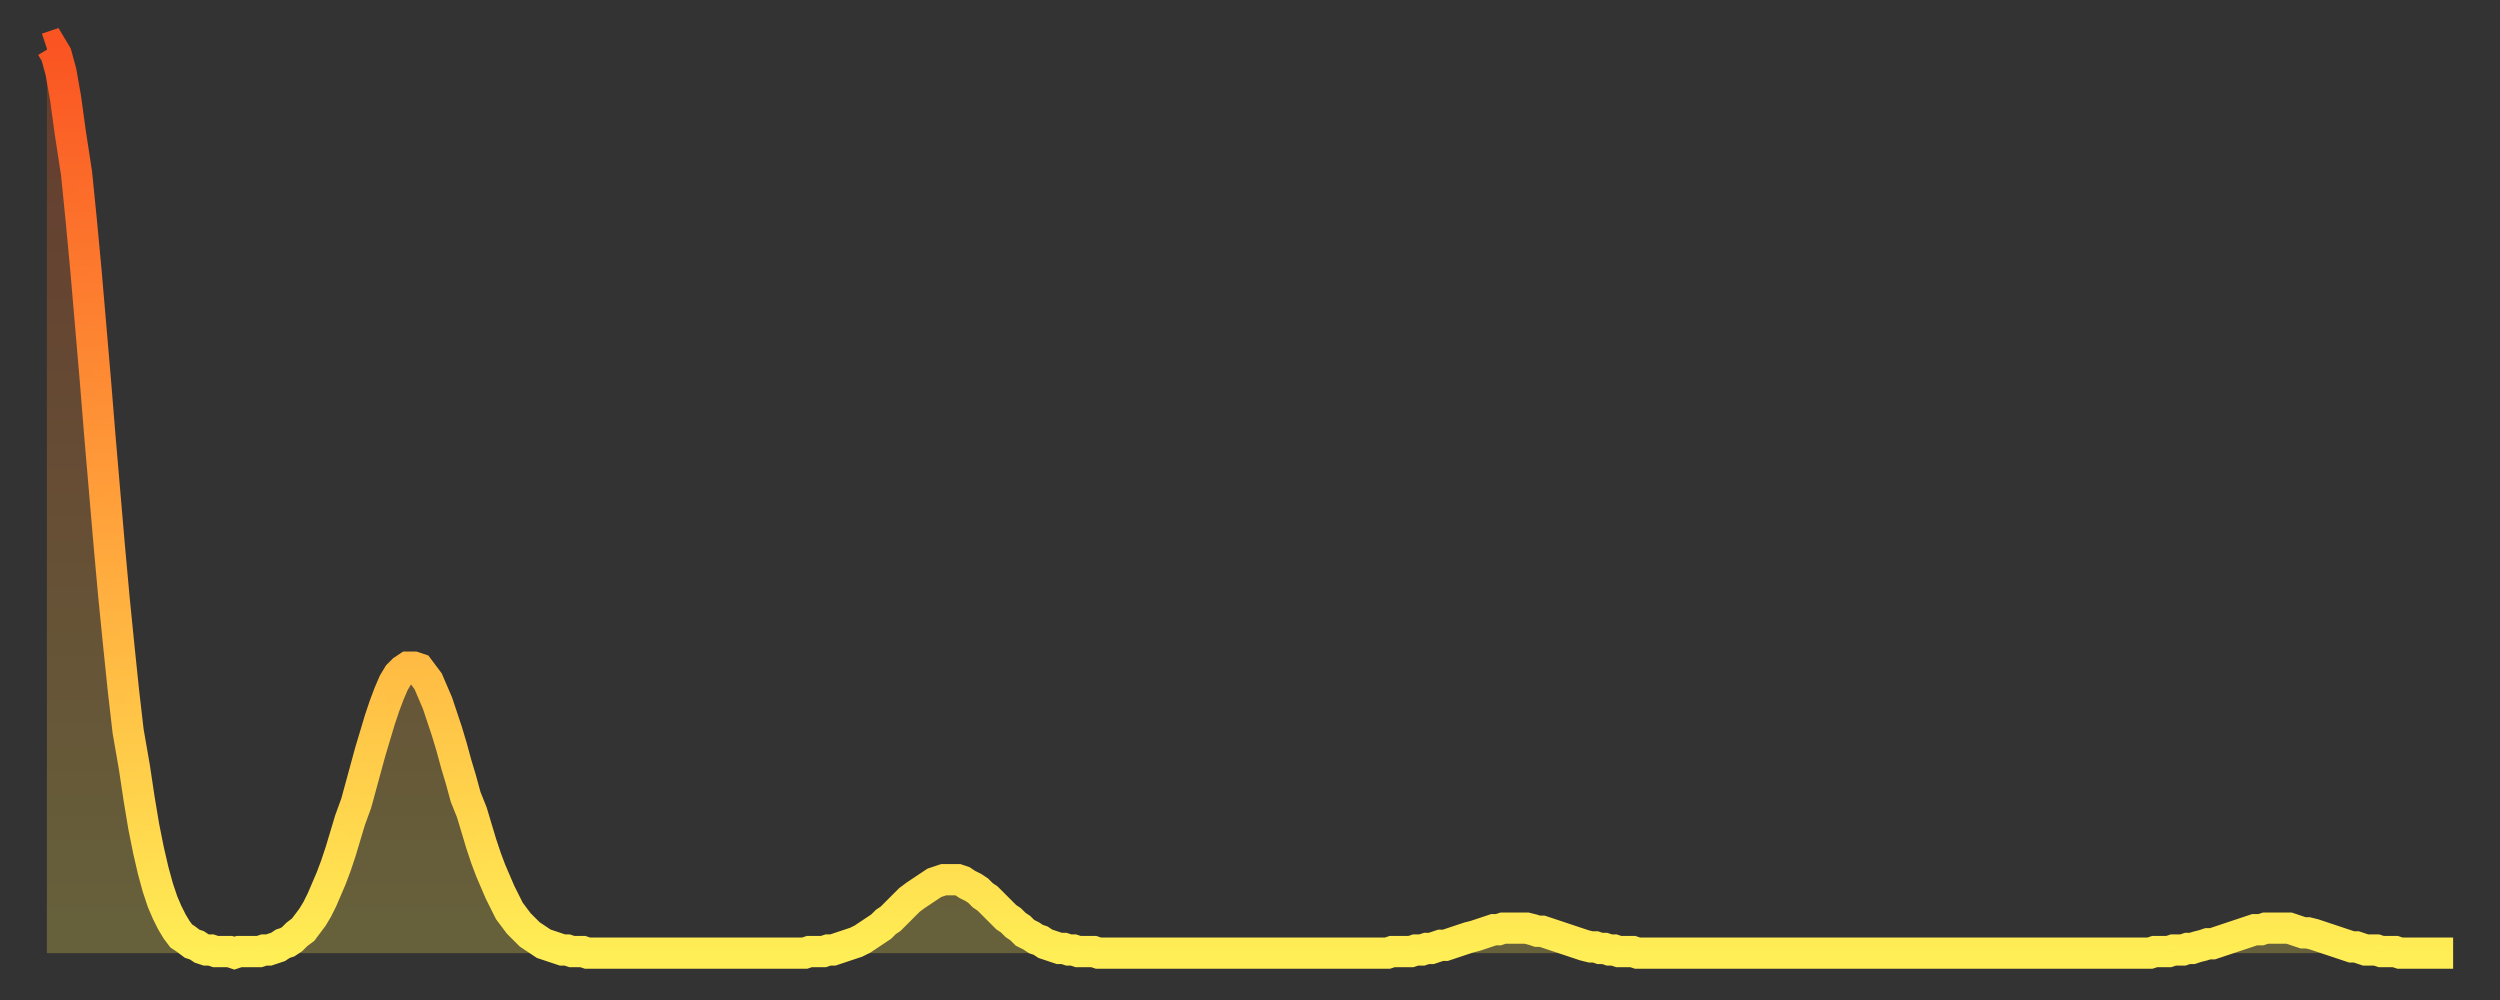 <?xml version="1.0" encoding="utf-8" ?>
<svg baseProfile="full" height="64" version="1.1" width="160" xmlns="http://www.w3.org/2000/svg" xmlns:ev="http://www.w3.org/2001/xml-events" xmlns:xlink="http://www.w3.org/1999/xlink"><rect width="100%" height="100%" fill="#333333" stroke="none"/><defs><linearGradient id="id197530" x1="0" x2="0" y1="0" y2="1"><stop offset="0%" stop-color="#fa5422" /><stop offset="50%" stop-color="#ff9f3a" /><stop offset="100%" stop-color="#ffee55" /></linearGradient></defs><g transform="translate(3,3)"><g><path d="M 0.0 0.1 0.3 0.0 0.6 0.5 0.9 1.6 1.2 3.3 1.5 5.5 1.9 8.1 2.2 11.1 2.5 14.3 2.8 17.8 3.1 21.3 3.4 25.0 3.7 28.5 4.0 32.0 4.3 35.3 4.6 38.3 4.9 41.2 5.2 43.8 5.6 46.1 5.9 48.1 6.2 49.9 6.5 51.4 6.8 52.7 7.1 53.8 7.4 54.7 7.7 55.4 8.0 56.0 8.3 56.5 8.6 56.9 8.9 57.1 9.3 57.4 9.6 57.5 9.9 57.7 10.2 57.8 10.5 57.8 10.8 57.9 11.1 57.9 11.4 57.9 11.7 57.9 12.0 58.0 12.3 57.9 12.7 57.9 13.0 57.9 13.3 57.9 13.6 57.9 13.9 57.8 14.2 57.8 14.5 57.7 14.8 57.6 15.1 57.4 15.4 57.3 15.7 57.1 16.0 56.8 16.4 56.5 16.7 56.1 17.0 55.7 17.3 55.2 17.6 54.6 17.9 53.9 18.2 53.2 18.5 52.4 18.8 51.5 19.1 50.5 19.4 49.5 19.8 48.4 20.1 47.3 20.4 46.2 20.7 45.1 21.0 44.1 21.3 43.1 21.6 42.2 21.9 41.4 22.2 40.7 22.5 40.2 22.8 39.9 23.1 39.7 23.5 39.7 23.8 39.8 24.1 40.2 24.4 40.6 24.7 41.3 25.0 42.0 25.3 42.9 25.6 43.8 25.9 44.8 26.2 45.9 26.5 46.9 26.8 48.0 27.2 49.0 27.5 50.0 27.8 51.0 28.1 51.9 28.4 52.7 28.7 53.4 29.0 54.1 29.3 54.7 29.6 55.3 29.9 55.7 30.2 56.1 30.6 56.5 30.9 56.8 31.2 57.0 31.5 57.2 31.8 57.4 32.1 57.5 32.4 57.6 32.7 57.7 33.0 57.8 33.3 57.8 33.6 57.9 33.9 57.9 34.3 57.9 34.6 58.0 34.9 58.0 35.2 58.0 35.5 58.0 35.8 58.0 36.1 58.0 36.4 58.0 36.7 58.0 37.0 58.0 37.3 58.0 37.7 58.0 38.0 58.0 38.3 58.0 38.6 58.0 38.9 58.0 39.2 58.0 39.5 58.0 39.8 58.0 40.1 58.0 40.4 58.0 40.7 58.0 41.0 58.0 41.4 58.0 41.7 58.0 42.0 58.0 42.3 58.0 42.6 58.0 42.9 58.0 43.2 58.0 43.5 58.0 43.8 58.0 44.1 58.0 44.4 58.0 44.7 58.0 45.1 58.0 45.4 58.0 45.7 58.0 46.0 58.0 46.3 58.0 46.6 58.0 46.9 58.0 47.2 58.0 47.5 58.0 47.8 58.0 48.1 58.0 48.5 58.0 48.8 57.9 49.1 57.9 49.4 57.9 49.7 57.9 50.0 57.8 50.3 57.8 50.6 57.7 50.9 57.6 51.2 57.5 51.5 57.4 51.8 57.3 52.2 57.1 52.5 56.9 52.8 56.7 53.1 56.5 53.4 56.3 53.7 56.0 54.0 55.8 54.3 55.5 54.6 55.2 54.9 54.9 55.2 54.6 55.6 54.3 55.9 54.1 56.2 53.9 56.5 53.7 56.8 53.5 57.1 53.4 57.4 53.3 57.7 53.3 58.0 53.3 58.3 53.3 58.6 53.4 58.9 53.6 59.3 53.8 59.6 54.0 59.9 54.3 60.2 54.5 60.5 54.8 60.8 55.1 61.1 55.4 61.4 55.7 61.7 55.9 62.0 56.2 62.3 56.4 62.6 56.7 63.0 56.9 63.3 57.1 63.6 57.2 63.9 57.4 64.2 57.5 64.5 57.6 64.8 57.7 65.1 57.7 65.4 57.8 65.7 57.8 66.0 57.9 66.4 57.9 66.7 57.9 67.0 57.9 67.3 58.0 67.6 58.0 67.9 58.0 68.2 58.0 68.5 58.0 68.8 58.0 69.1 58.0 69.4 58.0 69.7 58.0 70.1 58.0 70.4 58.0 70.7 58.0 71.0 58.0 71.3 58.0 71.6 58.0 71.9 58.0 72.2 58.0 72.5 58.0 72.8 58.0 73.1 58.0 73.5 58.0 73.8 58.0 74.1 58.0 74.4 58.0 74.7 58.0 75.0 58.0 75.3 58.0 75.6 58.0 75.9 58.0 76.2 58.0 76.5 58.0 76.8 58.0 77.2 58.0 77.5 58.0 77.8 58.0 78.1 58.0 78.4 58.0 78.7 58.0 79.0 58.0 79.3 58.0 79.6 58.0 79.9 58.0 80.2 58.0 80.5 58.0 80.9 58.0 81.2 58.0 81.5 58.0 81.8 58.0 82.1 58.0 82.4 58.0 82.7 58.0 83.0 58.0 83.3 58.0 83.6 58.0 83.9 58.0 84.3 58.0 84.6 58.0 84.9 58.0 85.2 58.0 85.5 58.0 85.8 58.0 86.1 57.9 86.4 57.9 86.7 57.9 87.0 57.9 87.3 57.9 87.6 57.8 88.0 57.8 88.3 57.7 88.6 57.7 88.9 57.6 89.2 57.5 89.5 57.5 89.8 57.4 90.1 57.3 90.4 57.2 90.7 57.1 91.0 57.0 91.4 56.9 91.7 56.8 92.0 56.7 92.3 56.6 92.6 56.5 92.9 56.5 93.2 56.4 93.5 56.4 93.8 56.4 94.1 56.4 94.4 56.4 94.7 56.4 95.1 56.5 95.4 56.6 95.7 56.6 96.0 56.7 96.3 56.8 96.6 56.9 96.9 57.0 97.2 57.1 97.5 57.2 97.8 57.3 98.1 57.4 98.4 57.5 98.8 57.6 99.1 57.6 99.4 57.7 99.7 57.7 100.0 57.8 100.3 57.8 100.6 57.9 100.9 57.9 101.2 57.9 101.5 57.9 101.8 58.0 102.2 58.0 102.5 58.0 102.8 58.0 103.1 58.0 103.4 58.0 103.7 58.0 104.0 58.0 104.3 58.0 104.6 58.0 104.9 58.0 105.2 58.0 105.5 58.0 105.9 58.0 106.2 58.0 106.5 58.0 106.8 58.0 107.1 58.0 107.4 58.0 107.7 58.0 108.0 58.0 108.3 58.0 108.6 58.0 108.9 58.0 109.3 58.0 109.6 58.0 109.9 58.0 110.2 58.0 110.5 58.0 110.8 58.0 111.1 58.0 111.4 58.0 111.7 58.0 112.0 58.0 112.3 58.0 112.6 58.0 113.0 58.0 113.3 58.0 113.6 58.0 113.9 58.0 114.2 58.0 114.5 58.0 114.8 58.0 115.1 58.0 115.4 58.0 115.7 58.0 116.0 58.0 116.3 58.0 116.7 58.0 117.0 58.0 117.3 58.0 117.6 58.0 117.9 58.0 118.2 58.0 118.5 58.0 118.8 58.0 119.1 58.0 119.4 58.0 119.7 58.0 120.1 58.0 120.4 58.0 120.7 58.0 121.0 58.0 121.3 58.0 121.6 58.0 121.9 58.0 122.2 58.0 122.5 58.0 122.8 58.0 123.1 58.0 123.4 58.0 123.8 58.0 124.1 58.0 124.4 58.0 124.7 58.0 125.0 58.0 125.3 58.0 125.6 58.0 125.9 58.0 126.2 58.0 126.5 58.0 126.8 58.0 127.2 58.0 127.5 58.0 127.8 58.0 128.1 58.0 128.4 58.0 128.7 58.0 129.0 58.0 129.3 58.0 129.6 58.0 129.9 58.0 130.2 58.0 130.5 58.0 130.9 58.0 131.2 58.0 131.5 58.0 131.8 58.0 132.1 58.0 132.4 58.0 132.7 58.0 133.0 58.0 133.3 58.0 133.6 58.0 133.9 58.0 134.2 58.0 134.6 58.0 134.9 57.9 135.2 57.9 135.5 57.9 135.8 57.9 136.1 57.8 136.4 57.8 136.7 57.8 137.0 57.7 137.3 57.7 137.6 57.6 138.0 57.5 138.3 57.4 138.6 57.4 138.9 57.3 139.2 57.2 139.5 57.1 139.8 57.0 140.1 56.9 140.4 56.8 140.7 56.7 141.0 56.6 141.3 56.5 141.7 56.5 142.0 56.4 142.3 56.4 142.6 56.4 142.9 56.4 143.2 56.4 143.5 56.4 143.8 56.5 144.1 56.6 144.4 56.7 144.7 56.7 145.1 56.8 145.4 56.9 145.7 57.0 146.0 57.1 146.3 57.2 146.6 57.3 146.9 57.4 147.2 57.5 147.5 57.6 147.8 57.6 148.1 57.7 148.4 57.8 148.8 57.8 149.1 57.8 149.4 57.9 149.7 57.9 150.0 57.9 150.3 57.9 150.6 58.0 150.9 58.0 151.2 58.0 151.5 58.0 151.8 58.0 152.1 58.0 152.5 58.0 152.8 58.0 153.1 58.0 153.4 58.0 153.7 58.0 154.0 58.0" fill="none" id="graph-curve" opacity="1" stroke="url(#id197530)" stroke-width="2" /><path d="M 0 58 L 0.0 0.1 0.3 0.0 0.6 0.5 0.9 1.6 1.2 3.3 1.5 5.5 1.9 8.1 2.2 11.1 2.5 14.3 2.8 17.8 3.1 21.3 3.4 25.0 3.7 28.5 4.0 32.0 4.3 35.3 4.6 38.3 4.9 41.2 5.2 43.8 5.6 46.1 5.9 48.1 6.2 49.9 6.5 51.4 6.8 52.7 7.1 53.8 7.4 54.7 7.7 55.4 8.0 56.0 8.3 56.5 8.6 56.9 8.9 57.1 9.3 57.4 9.6 57.5 9.9 57.7 10.2 57.8 10.5 57.8 10.8 57.9 11.1 57.9 11.4 57.9 11.7 57.9 12.0 58.0 12.3 57.9 12.7 57.9 13.0 57.9 13.3 57.9 13.6 57.9 13.9 57.8 14.2 57.8 14.5 57.7 14.8 57.6 15.1 57.4 15.4 57.3 15.7 57.1 16.0 56.8 16.4 56.5 16.7 56.1 17.0 55.7 17.3 55.2 17.6 54.6 17.9 53.9 18.2 53.2 18.5 52.4 18.8 51.5 19.1 50.5 19.4 49.5 19.8 48.4 20.1 47.3 20.4 46.2 20.7 45.1 21.0 44.1 21.3 43.1 21.6 42.2 21.9 41.4 22.2 40.7 22.5 40.2 22.8 39.9 23.1 39.7 23.5 39.7 23.8 39.8 24.1 40.2 24.4 40.6 24.7 41.3 25.0 42.0 25.3 42.9 25.6 43.8 25.9 44.8 26.2 45.9 26.5 46.9 26.8 48.0 27.2 49.0 27.5 50.0 27.8 51.0 28.1 51.9 28.4 52.7 28.7 53.4 29.0 54.1 29.3 54.7 29.6 55.3 29.9 55.7 30.2 56.1 30.6 56.5 30.9 56.8 31.2 57.0 31.5 57.2 31.8 57.4 32.1 57.5 32.4 57.6 32.7 57.7 33.0 57.8 33.3 57.8 33.6 57.9 33.9 57.9 34.3 57.9 34.6 58.0 34.9 58.0 35.2 58.0 35.5 58.0 35.8 58.0 36.1 58.0 36.4 58.0 36.7 58.0 37.0 58.0 37.3 58.0 37.7 58.0 38.0 58.0 38.3 58.0 38.6 58.0 38.9 58.0 39.2 58.0 39.5 58.0 39.8 58.0 40.1 58.0 40.4 58.0 40.7 58.0 41.0 58.0 41.4 58.0 41.7 58.0 42.0 58.0 42.3 58.0 42.6 58.0 42.9 58.0 43.2 58.0 43.5 58.0 43.8 58.0 44.1 58.0 44.4 58.0 44.7 58.0 45.1 58.0 45.4 58.0 45.7 58.0 46.0 58.0 46.3 58.0 46.6 58.0 46.9 58.0 47.2 58.0 47.5 58.0 47.8 58.0 48.1 58.0 48.5 58.0 48.8 57.9 49.1 57.9 49.4 57.9 49.7 57.9 50.0 57.8 50.3 57.8 50.6 57.7 50.9 57.6 51.2 57.5 51.5 57.4 51.8 57.3 52.2 57.1 52.5 56.9 52.8 56.7 53.1 56.5 53.4 56.3 53.7 56.0 54.0 55.8 54.3 55.5 54.6 55.2 54.9 54.9 55.2 54.6 55.6 54.3 55.9 54.1 56.2 53.9 56.5 53.7 56.8 53.5 57.1 53.4 57.4 53.3 57.7 53.3 58.0 53.3 58.3 53.3 58.6 53.4 58.9 53.6 59.3 53.8 59.6 54.0 59.9 54.3 60.2 54.5 60.5 54.8 60.8 55.1 61.1 55.4 61.4 55.7 61.7 55.9 62.0 56.2 62.3 56.4 62.6 56.7 63.0 56.9 63.3 57.1 63.6 57.2 63.9 57.4 64.2 57.5 64.5 57.6 64.8 57.7 65.1 57.7 65.4 57.8 65.7 57.8 66.0 57.9 66.4 57.9 66.7 57.9 67.0 57.9 67.3 58.0 67.6 58.0 67.9 58.0 68.2 58.0 68.5 58.0 68.8 58.0 69.1 58.0 69.4 58.0 69.7 58.0 70.1 58.0 70.4 58.0 70.7 58.0 71.0 58.0 71.3 58.0 71.6 58.0 71.9 58.0 72.2 58.0 72.5 58.0 72.8 58.0 73.1 58.0 73.5 58.0 73.8 58.0 74.1 58.0 74.4 58.0 74.7 58.0 75.0 58.0 75.3 58.0 75.6 58.0 75.9 58.0 76.2 58.0 76.5 58.0 76.8 58.0 77.2 58.0 77.5 58.0 77.8 58.0 78.1 58.0 78.4 58.0 78.7 58.0 79.0 58.0 79.3 58.0 79.6 58.0 79.9 58.0 80.2 58.0 80.5 58.0 80.9 58.0 81.2 58.0 81.5 58.0 81.8 58.0 82.1 58.0 82.4 58.0 82.7 58.0 83.0 58.0 83.3 58.0 83.6 58.0 83.9 58.0 84.3 58.0 84.6 58.0 84.9 58.0 85.2 58.0 85.5 58.0 85.8 58.0 86.1 57.9 86.4 57.9 86.7 57.9 87.0 57.9 87.3 57.9 87.6 57.8 88.0 57.8 88.3 57.7 88.6 57.7 88.9 57.6 89.2 57.5 89.5 57.5 89.8 57.4 90.1 57.3 90.4 57.2 90.7 57.1 91.0 57.0 91.4 56.9 91.7 56.8 92.0 56.7 92.3 56.6 92.6 56.5 92.9 56.5 93.2 56.4 93.5 56.4 93.8 56.4 94.1 56.4 94.4 56.4 94.7 56.4 95.1 56.5 95.4 56.6 95.7 56.6 96.0 56.7 96.3 56.8 96.6 56.9 96.9 57.0 97.2 57.1 97.5 57.2 97.8 57.3 98.1 57.4 98.4 57.5 98.8 57.6 99.1 57.6 99.4 57.7 99.7 57.7 100.0 57.8 100.3 57.8 100.6 57.9 100.9 57.9 101.2 57.9 101.5 57.9 101.8 58.0 102.2 58.0 102.5 58.0 102.8 58.0 103.1 58.0 103.4 58.0 103.7 58.0 104.0 58.0 104.3 58.0 104.6 58.0 104.9 58.0 105.2 58.0 105.5 58.0 105.9 58.0 106.2 58.0 106.5 58.0 106.8 58.0 107.1 58.0 107.4 58.0 107.7 58.0 108.0 58.0 108.3 58.0 108.6 58.0 108.9 58.0 109.3 58.0 109.6 58.0 109.9 58.0 110.2 58.0 110.5 58.0 110.8 58.0 111.1 58.0 111.4 58.0 111.7 58.0 112.0 58.0 112.3 58.0 112.6 58.0 113.0 58.0 113.3 58.0 113.6 58.0 113.9 58.0 114.2 58.0 114.5 58.0 114.8 58.0 115.1 58.0 115.4 58.0 115.7 58.0 116.0 58.0 116.3 58.0 116.7 58.0 117.0 58.0 117.3 58.0 117.6 58.0 117.9 58.0 118.2 58.0 118.5 58.0 118.8 58.0 119.1 58.0 119.4 58.0 119.7 58.0 120.1 58.0 120.4 58.0 120.7 58.0 121.0 58.0 121.3 58.0 121.6 58.0 121.9 58.0 122.2 58.0 122.5 58.0 122.8 58.0 123.1 58.0 123.4 58.0 123.8 58.0 124.1 58.0 124.4 58.0 124.7 58.0 125.0 58.0 125.3 58.0 125.6 58.0 125.9 58.0 126.2 58.0 126.5 58.0 126.8 58.0 127.2 58.0 127.5 58.0 127.8 58.0 128.1 58.0 128.4 58.0 128.7 58.0 129.0 58.0 129.3 58.0 129.6 58.0 129.9 58.0 130.2 58.0 130.5 58.0 130.9 58.0 131.2 58.0 131.5 58.0 131.8 58.0 132.1 58.0 132.4 58.0 132.7 58.0 133.0 58.0 133.3 58.0 133.6 58.0 133.9 58.0 134.2 58.0 134.6 58.0 134.9 57.9 135.2 57.9 135.5 57.9 135.8 57.9 136.1 57.8 136.4 57.8 136.7 57.8 137.0 57.7 137.3 57.7 137.6 57.6 138.0 57.5 138.3 57.4 138.6 57.4 138.9 57.3 139.2 57.2 139.5 57.1 139.8 57.0 140.1 56.9 140.4 56.8 140.7 56.7 141.0 56.6 141.3 56.5 141.7 56.5 142.0 56.4 142.3 56.4 142.6 56.4 142.9 56.4 143.2 56.4 143.5 56.4 143.8 56.5 144.1 56.6 144.4 56.7 144.7 56.7 145.1 56.8 145.4 56.9 145.7 57.0 146.0 57.1 146.3 57.2 146.6 57.3 146.9 57.4 147.2 57.5 147.5 57.6 147.8 57.6 148.1 57.7 148.4 57.8 148.8 57.8 149.1 57.8 149.4 57.9 149.7 57.9 150.0 57.9 150.3 57.9 150.6 58.0 150.9 58.0 151.2 58.0 151.5 58.0 151.8 58.0 152.1 58.0 152.5 58.0 152.8 58.0 153.1 58.0 153.4 58.0 153.7 58.0 154.0 58.0 154 58" fill="url(#id197530)" fill-opacity=".25" id="graph-shadow" /></g></g></svg>